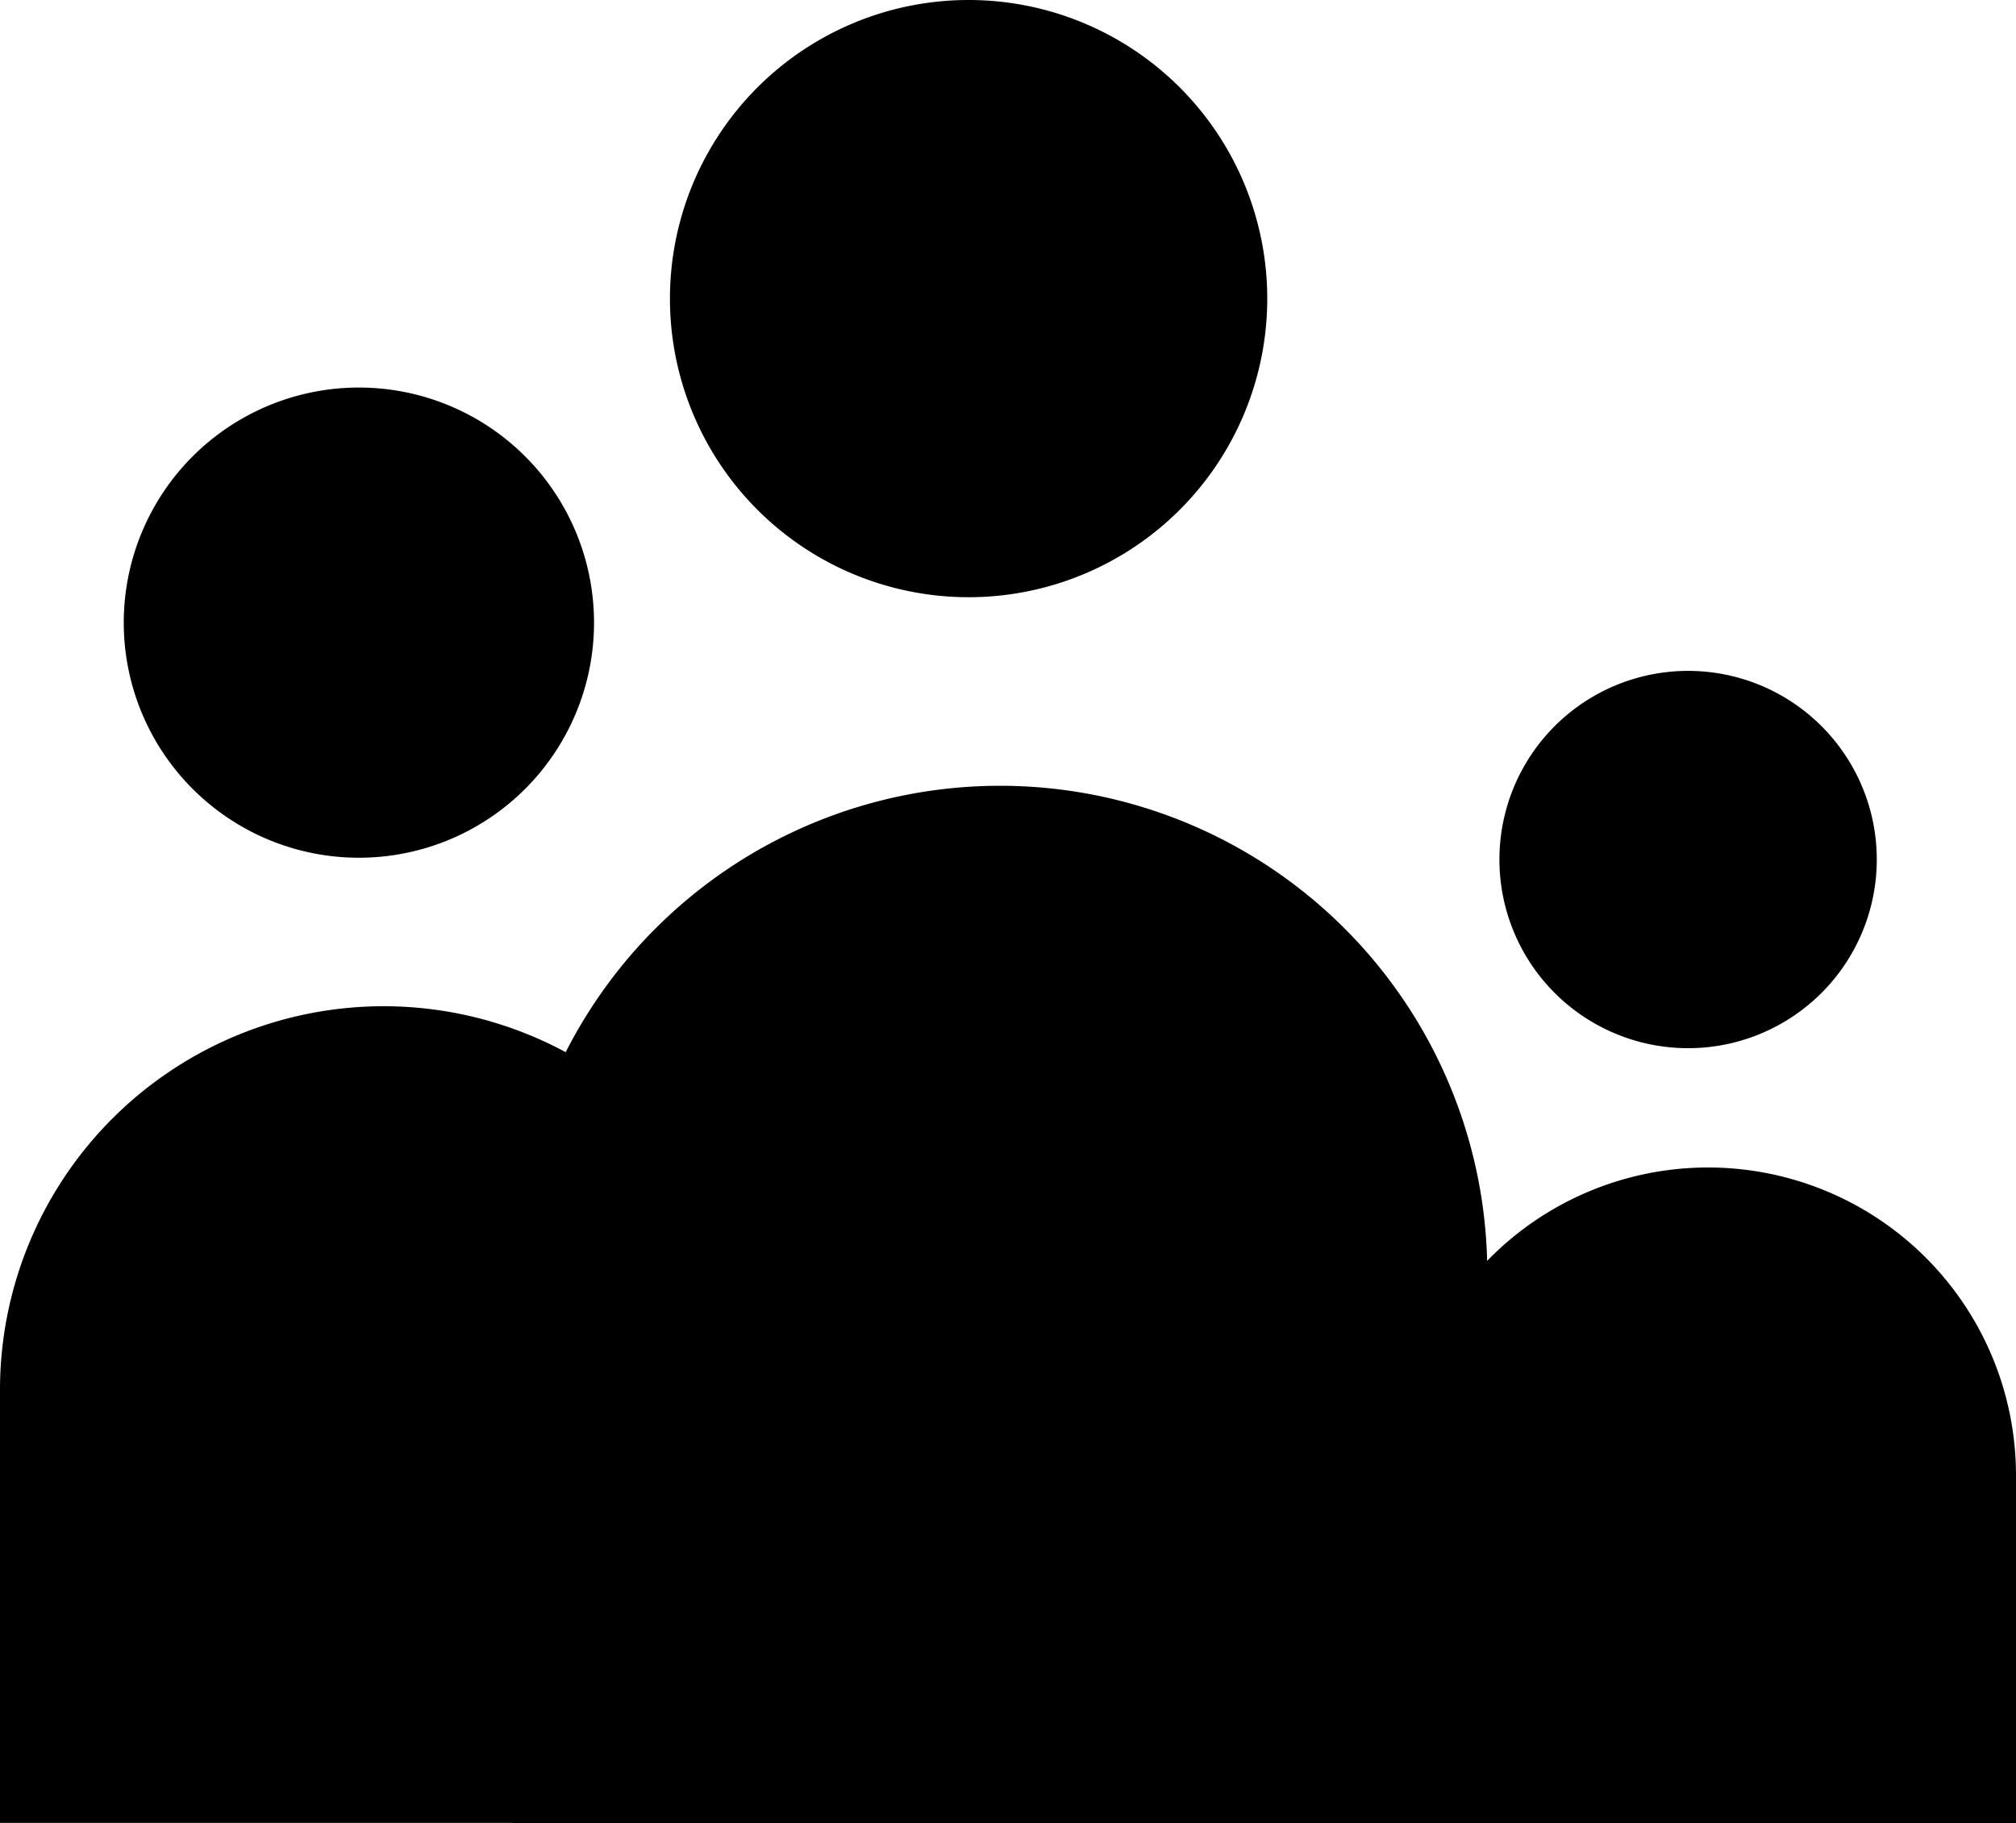 <svg xmlns="http://www.w3.org/2000/svg" width="44.876" height="40.586" viewBox="0 0 44.876 40.586">
  <g id="Group_3491" data-name="Group 3491" transform="translate(-860.932 -1310.578)">
    <g id="Group_3432" data-name="Group 3432" transform="translate(860.932 1310.578)">
      <path id="Path_205" data-name="Path 205" d="M10.846,0A10.846,10.846,0,0,1,21.692,10.846V23.092H0V10.846A10.846,10.846,0,0,1,10.846,0Z" transform="translate(11.415 17.494)"/>
      <path id="Path_206" data-name="Path 206" d="M6.648,0A6.648,6.648,0,1,1,0,6.648,6.648,6.648,0,0,1,6.648,0Z" transform="translate(14.913 0)"/>
      <path id="Path_205-2" data-name="Path 205" d="M8.54,0a8.54,8.54,0,0,1,8.54,8.54v9.642H0V8.54A8.54,8.54,0,0,1,8.54,0Z" transform="translate(0 22.402)"/>
      <path id="Path_206-2" data-name="Path 206" d="M5.234,0A5.234,5.234,0,1,1,0,5.234,5.234,5.234,0,0,1,5.234,0Z" transform="translate(2.755 8.628)"/>
      <path id="Path_205-3" data-name="Path 205" d="M6.855,0a6.855,6.855,0,0,1,6.855,6.855v7.739H0V6.855A6.855,6.855,0,0,1,6.855,0Z" transform="translate(31.166 25.992)"/>
      <path id="Path_206-3" data-name="Path 206" d="M4.2,0A4.2,4.2,0,1,1,0,4.2,4.2,4.2,0,0,1,4.2,0Z" transform="translate(33.377 14.936)"/>
    </g>
  </g>
</svg>
